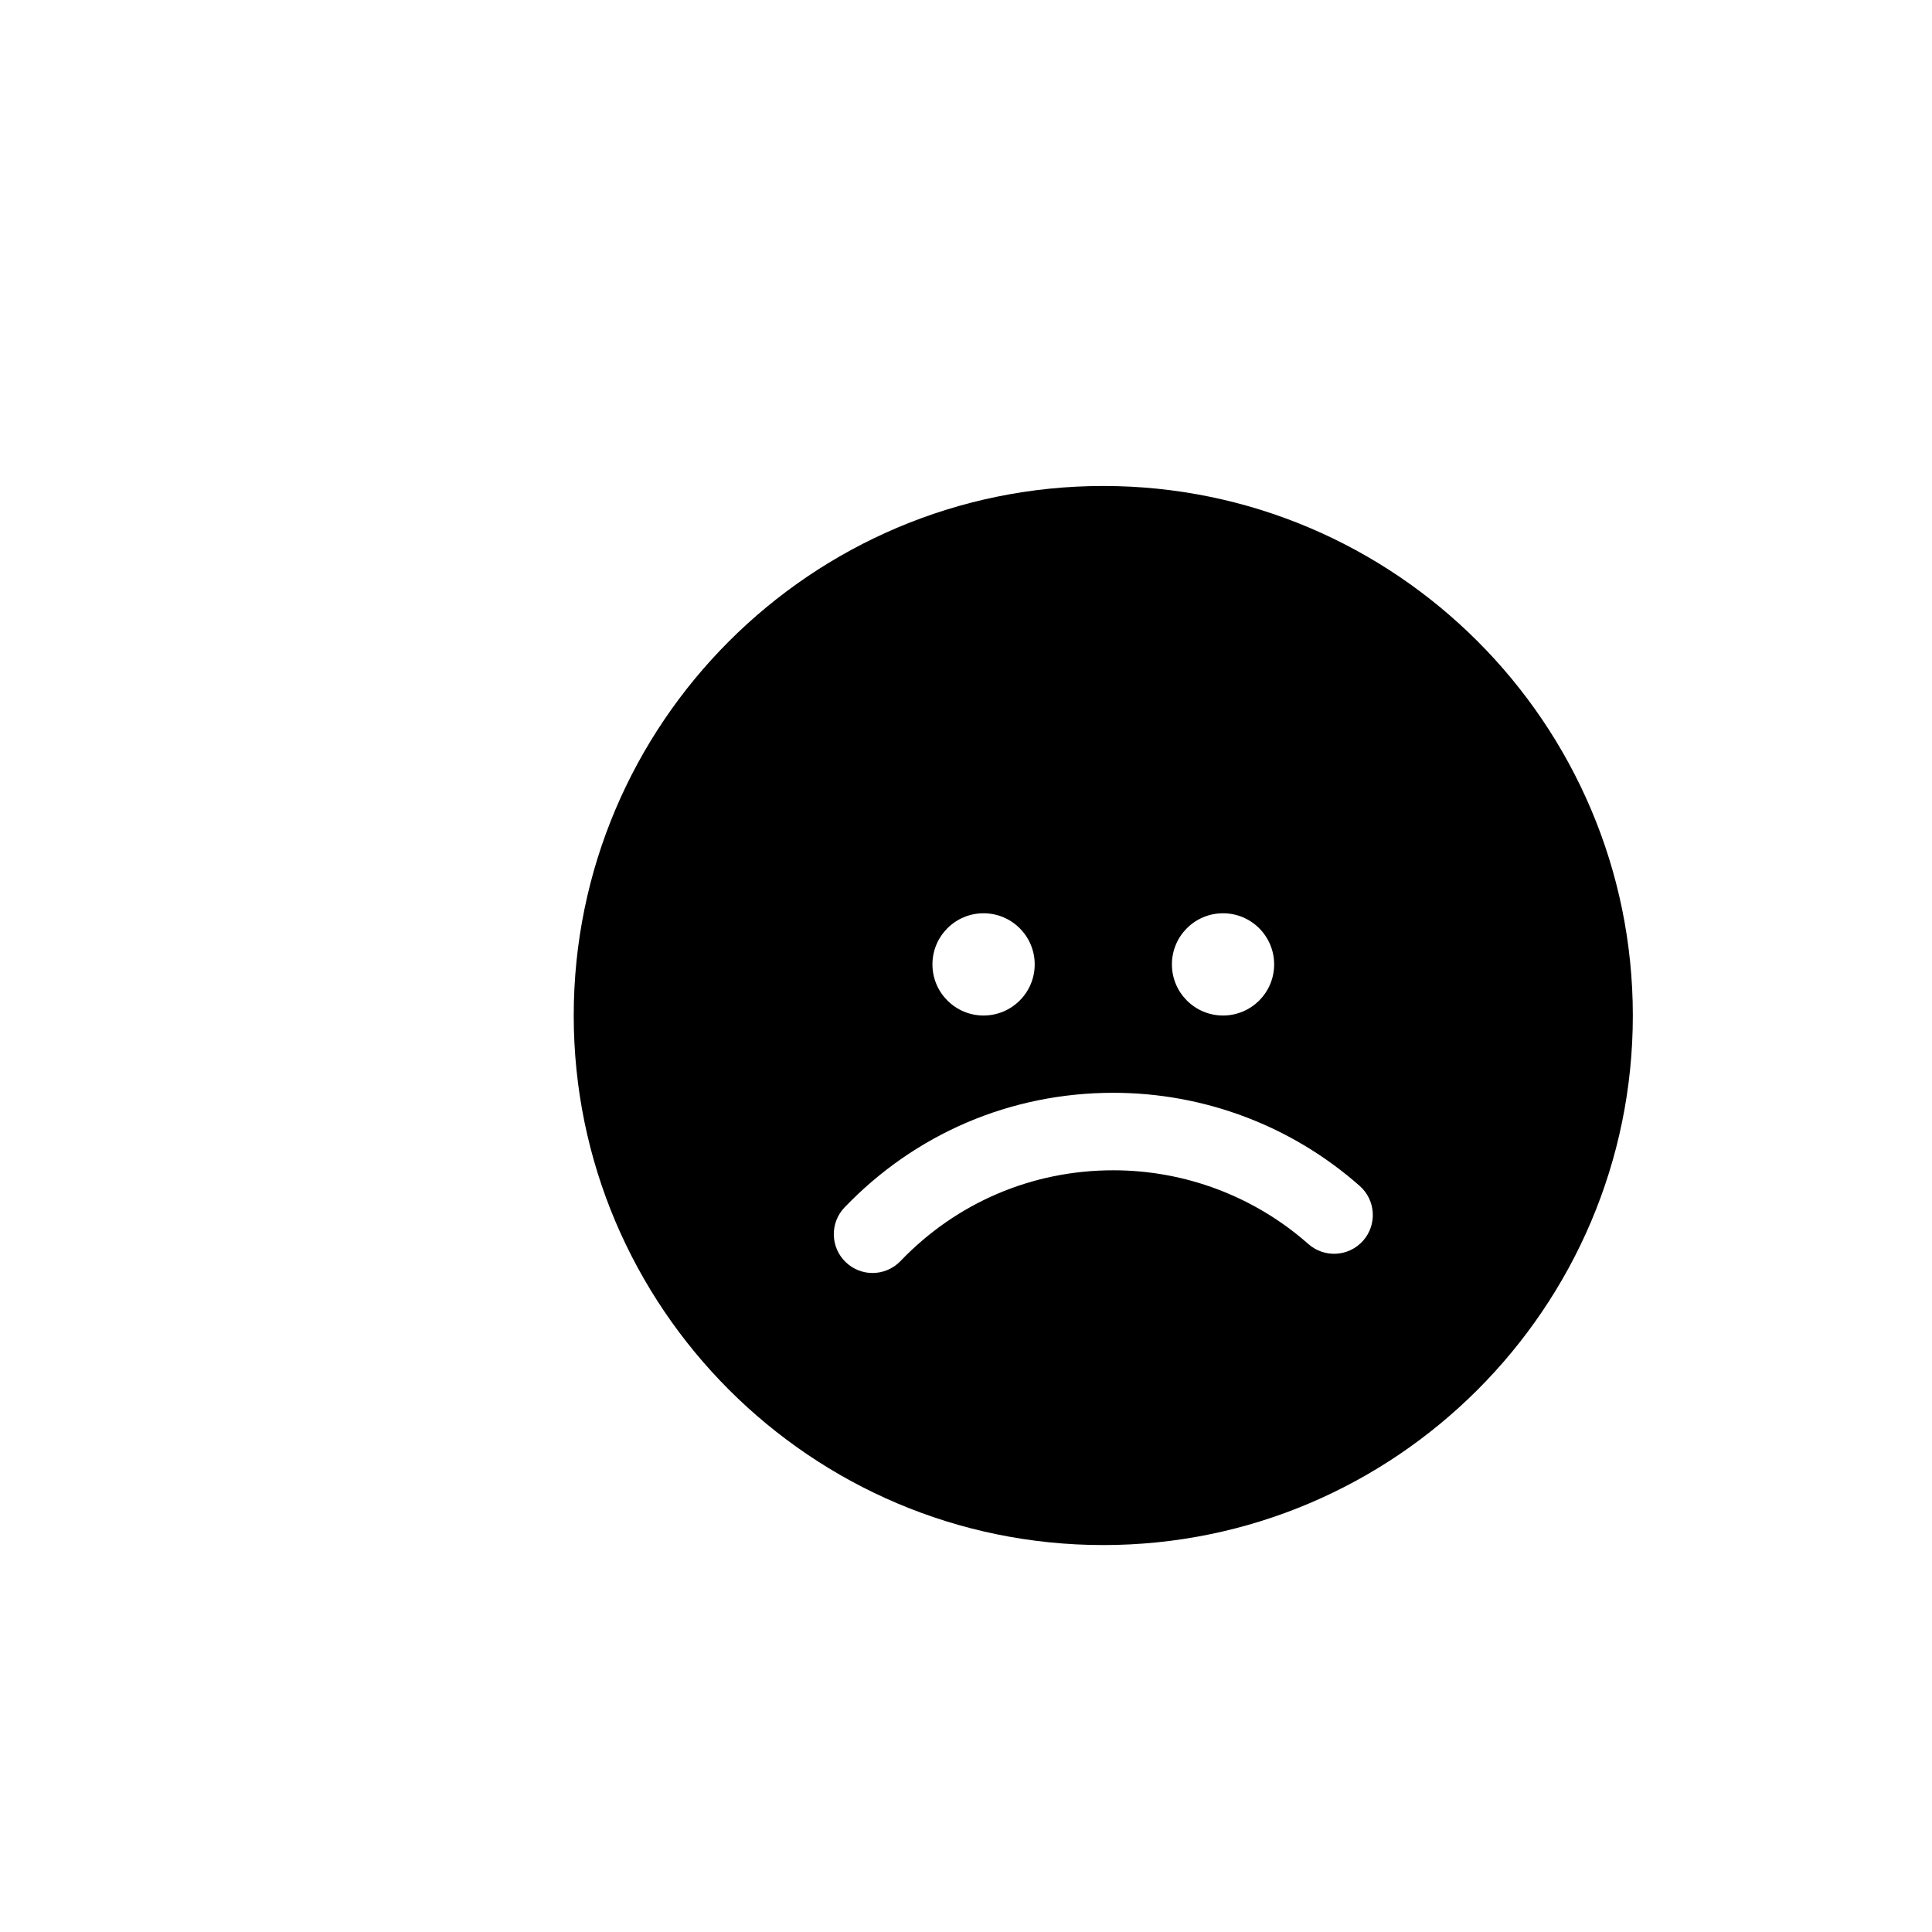 <?xml version="1.0" encoding="utf-8"?>
<!-- Generator: Adobe Illustrator 16.0.0, SVG Export Plug-In . SVG Version: 6.00 Build 0)  -->
<!DOCTYPE svg PUBLIC "-//W3C//DTD SVG 1.1//EN" "http://www.w3.org/Graphics/SVG/1.1/DTD/svg11.dtd">
<svg version="1.1" id="Layer_1" xmlns="http://www.w3.org/2000/svg" xmlns:xlink="http://www.w3.org/1999/xlink" x="0px" y="0px"
	 width="100px" height="100px" viewBox="0 0 100 100" enable-background="new 0 0 100 100" xml:space="preserve">
<path d="M57.106,25.154c-15.114,0-27.41,12.295-27.41,27.41c0,15.113,12.296,27.408,27.41,27.408
	c15.113,0,27.409-12.295,27.409-27.408C84.515,37.449,72.219,25.154,57.106,25.154z M63.304,47.271c1.462,0,2.646,1.186,2.646,2.646
	s-1.184,2.646-2.646,2.646s-2.646-1.186-2.646-2.646S61.842,47.271,63.304,47.271z M50.908,47.271c1.462,0,2.648,1.186,2.648,2.646
	s-1.186,2.646-2.648,2.646c-1.461,0-2.645-1.186-2.645-2.646S49.447,47.271,50.908,47.271z M70.554,64.218
	c-0.735,0.832-2.001,0.906-2.83,0.176c-2.788-2.463-6.375-3.82-10.1-3.82c-4.196,0-8.107,1.668-11.014,4.697
	c-0.395,0.412-0.923,0.619-1.448,0.619c-0.501,0-0.999-0.188-1.387-0.561c-0.799-0.766-0.826-2.035-0.061-2.834
	c3.672-3.826,8.612-5.932,13.911-5.932c4.705,0,9.234,1.711,12.755,4.822C71.21,62.12,71.288,63.388,70.554,64.218z"/>
</svg>
